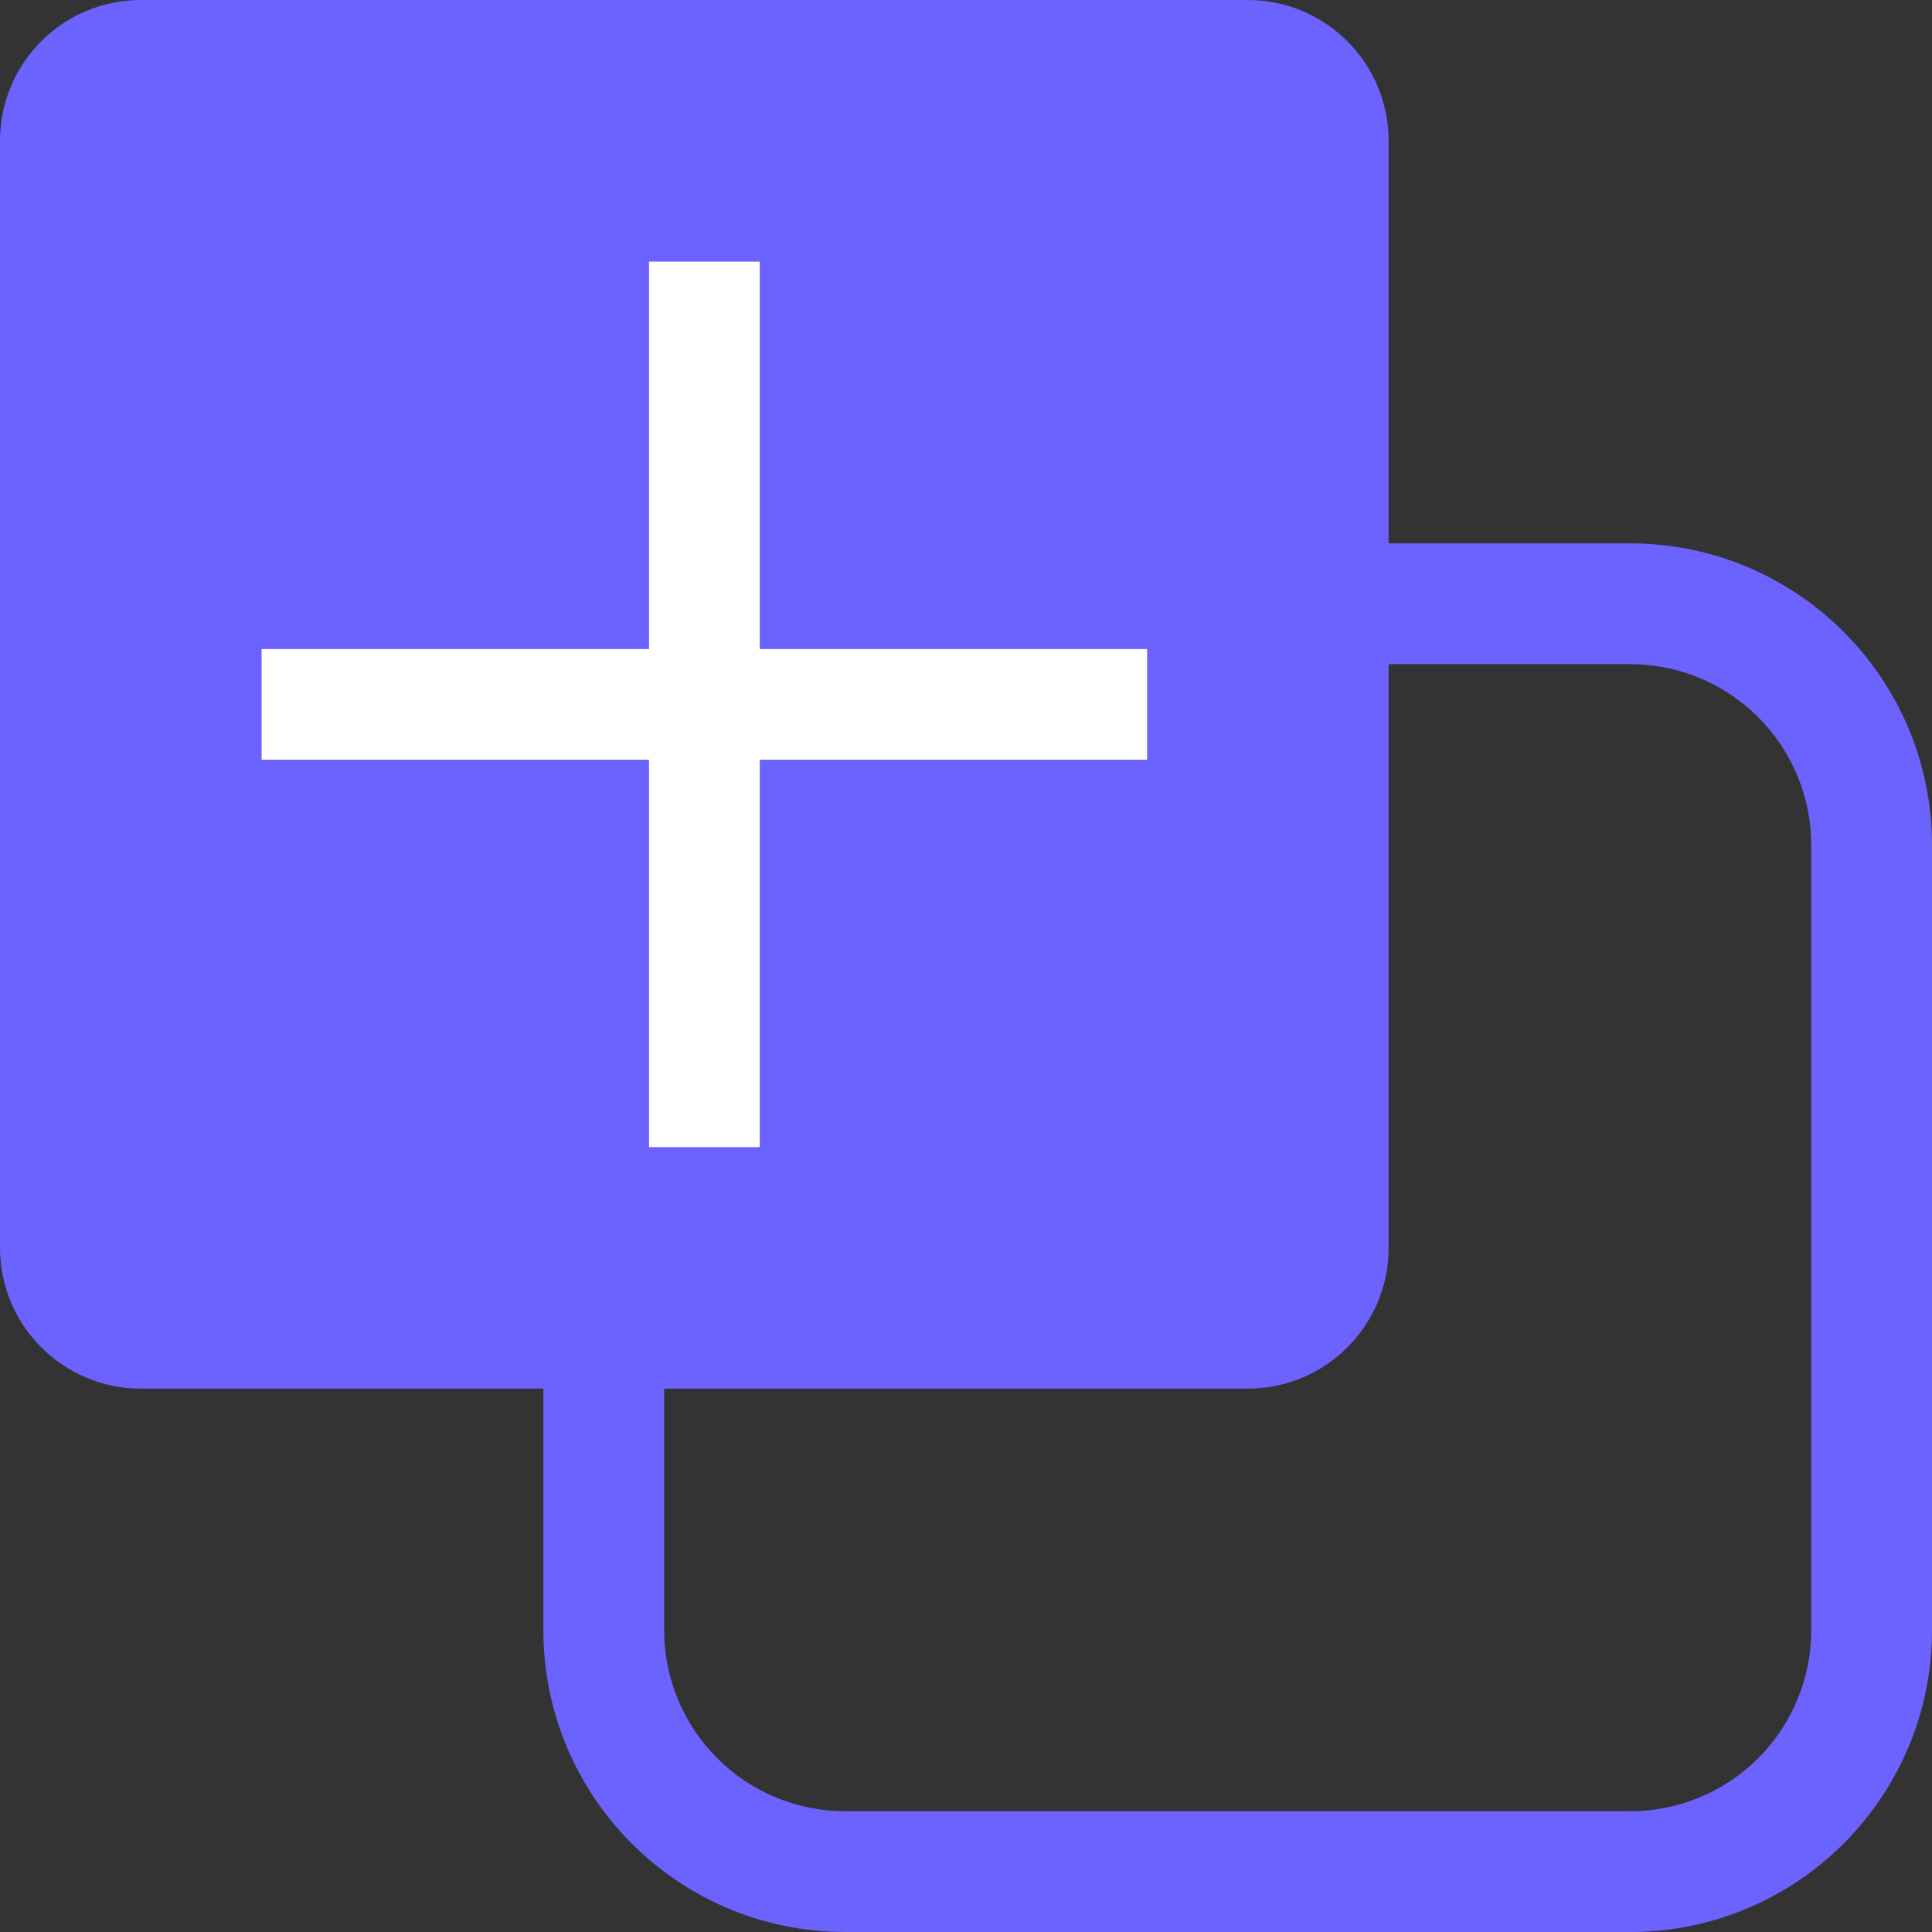<svg width="96" height="96" viewBox="0 0 96 96" fill="none" xmlns="http://www.w3.org/2000/svg">
<rect x="0" y="0" width="96" height="96" fill="#333333" stroke="none"/>
<g clip-path="url(#clip0_123_60)">
<path fill-rule="evenodd" clip-rule="evenodd" d="M96 81C96 89.284 89.284 96 81 96L42 96C33.715 96 27 89.284 27 81L27 55.593L33 55.593L33 81C33 83.387 33.948 85.676 35.636 87.364C37.324 89.052 39.613 90 42 90L81 90C83.387 90 85.676 89.052 87.364 87.364C89.052 85.676 90 83.387 90 81L90 42C90 39.613 89.052 37.324 87.364 35.636C85.676 33.948 83.387 33 81 33L56.085 33L56.085 27L81 27C89.284 27 96 33.715 96 42L96 81Z" fill="#6C63FF"/>
<path d="M0 7C0 3.134 3.134 0 7 0H62C65.866 0 69 3.134 69 7V62C69 65.866 65.866 69 62 69H7C3.134 69 0 65.866 0 62V7Z" fill="#6C63FF"/>
<path d="M37.75 32.25V13H32.25V32.25H13V37.75H32.25V57H37.75V37.75H57V32.25H37.75Z" fill="white"/>
</g>
<defs>
<clipPath id="clip0_123_60">
<rect width="96" height="96" fill="white"/>
</clipPath>
</defs>
</svg>

